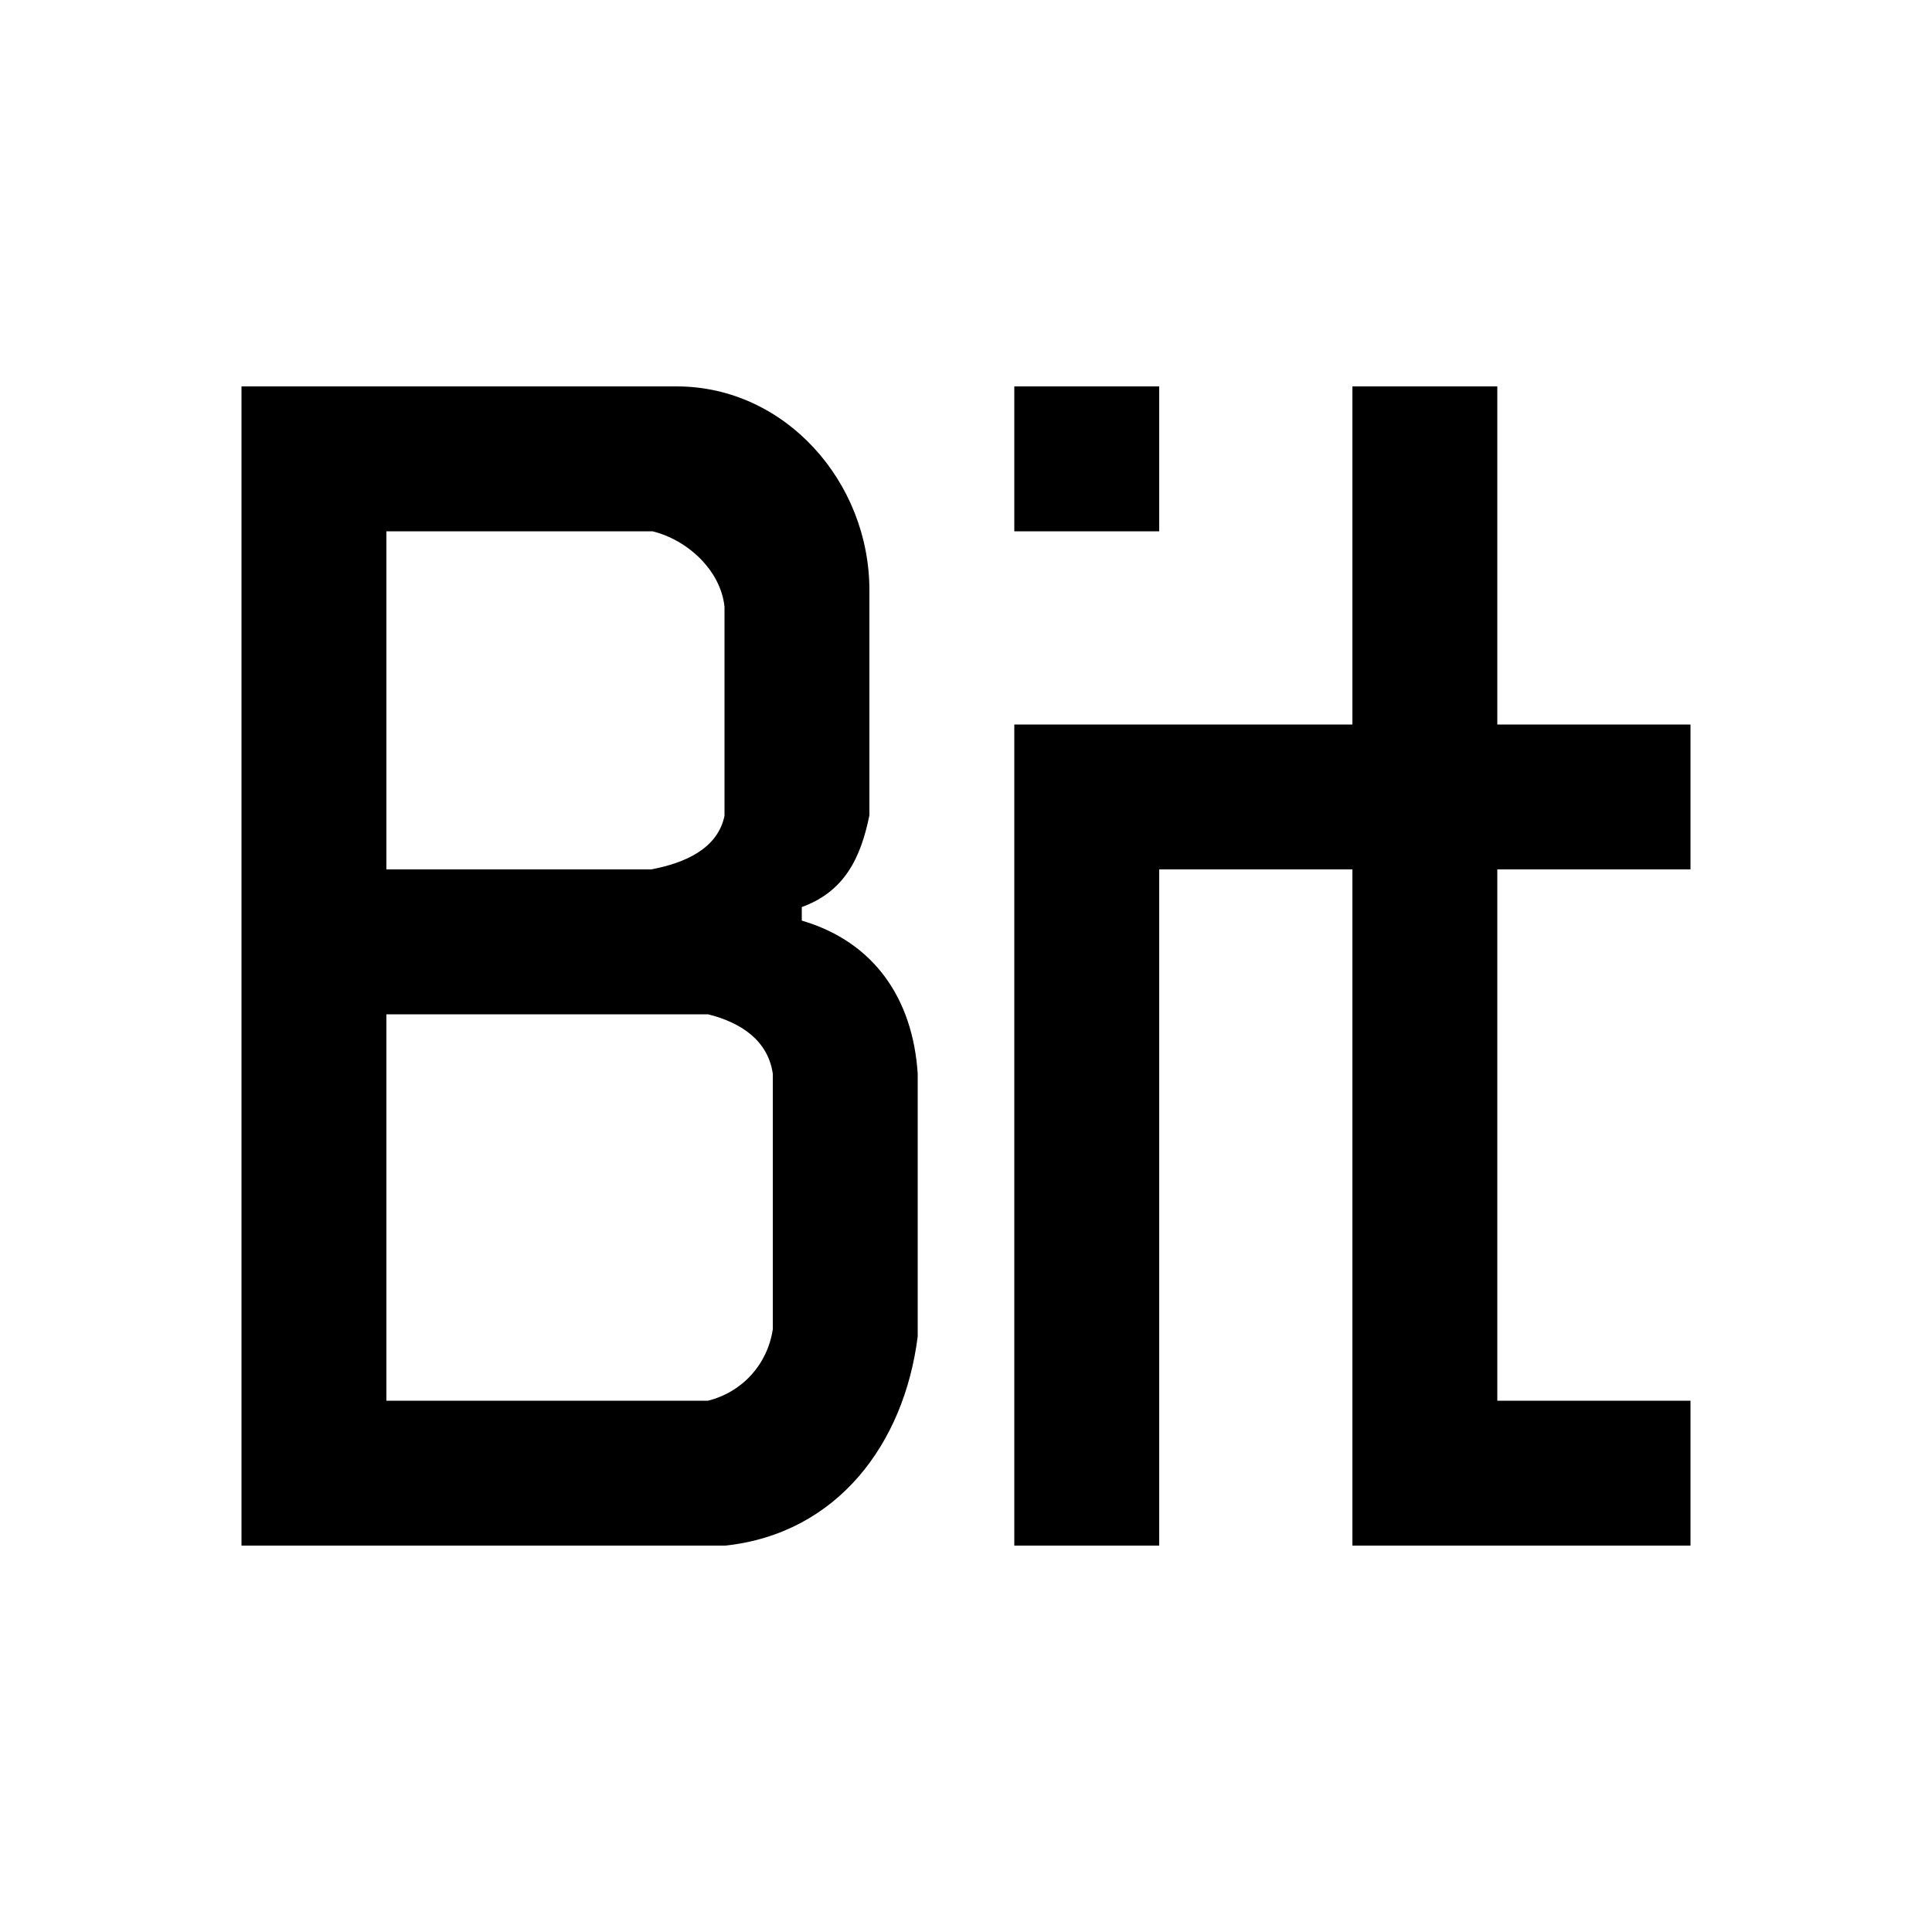 <svg xmlns="http://www.w3.org/2000/svg" width="1em" height="1em" viewBox="0 0 24 24"><path fill="currentColor" d="M3 4.8v14.4h6.012c1.386-.15 2.22-1.26 2.388-2.598v-3.264c-.06-.93-.54-1.638-1.44-1.902v-.168c.528-.192.732-.606.84-1.14V7.332c0-1.35-1.05-2.532-2.394-2.532zm9.6 0v1.8h1.8V4.8zm4.2 0V9h-4.2v10.2h1.8v-8.4h2.4v8.4H21v-1.8h-2.4v-6.6H21V9h-2.4V4.8zM8.106 6.6c.438.108.846.486.894.936v2.598c-.084.408-.492.588-.912.666H4.8V6.6zm.69 6c.408.102.744.324.804.738v3.174c-.066.438-.378.78-.804.888H4.8v-4.8z"/></svg>